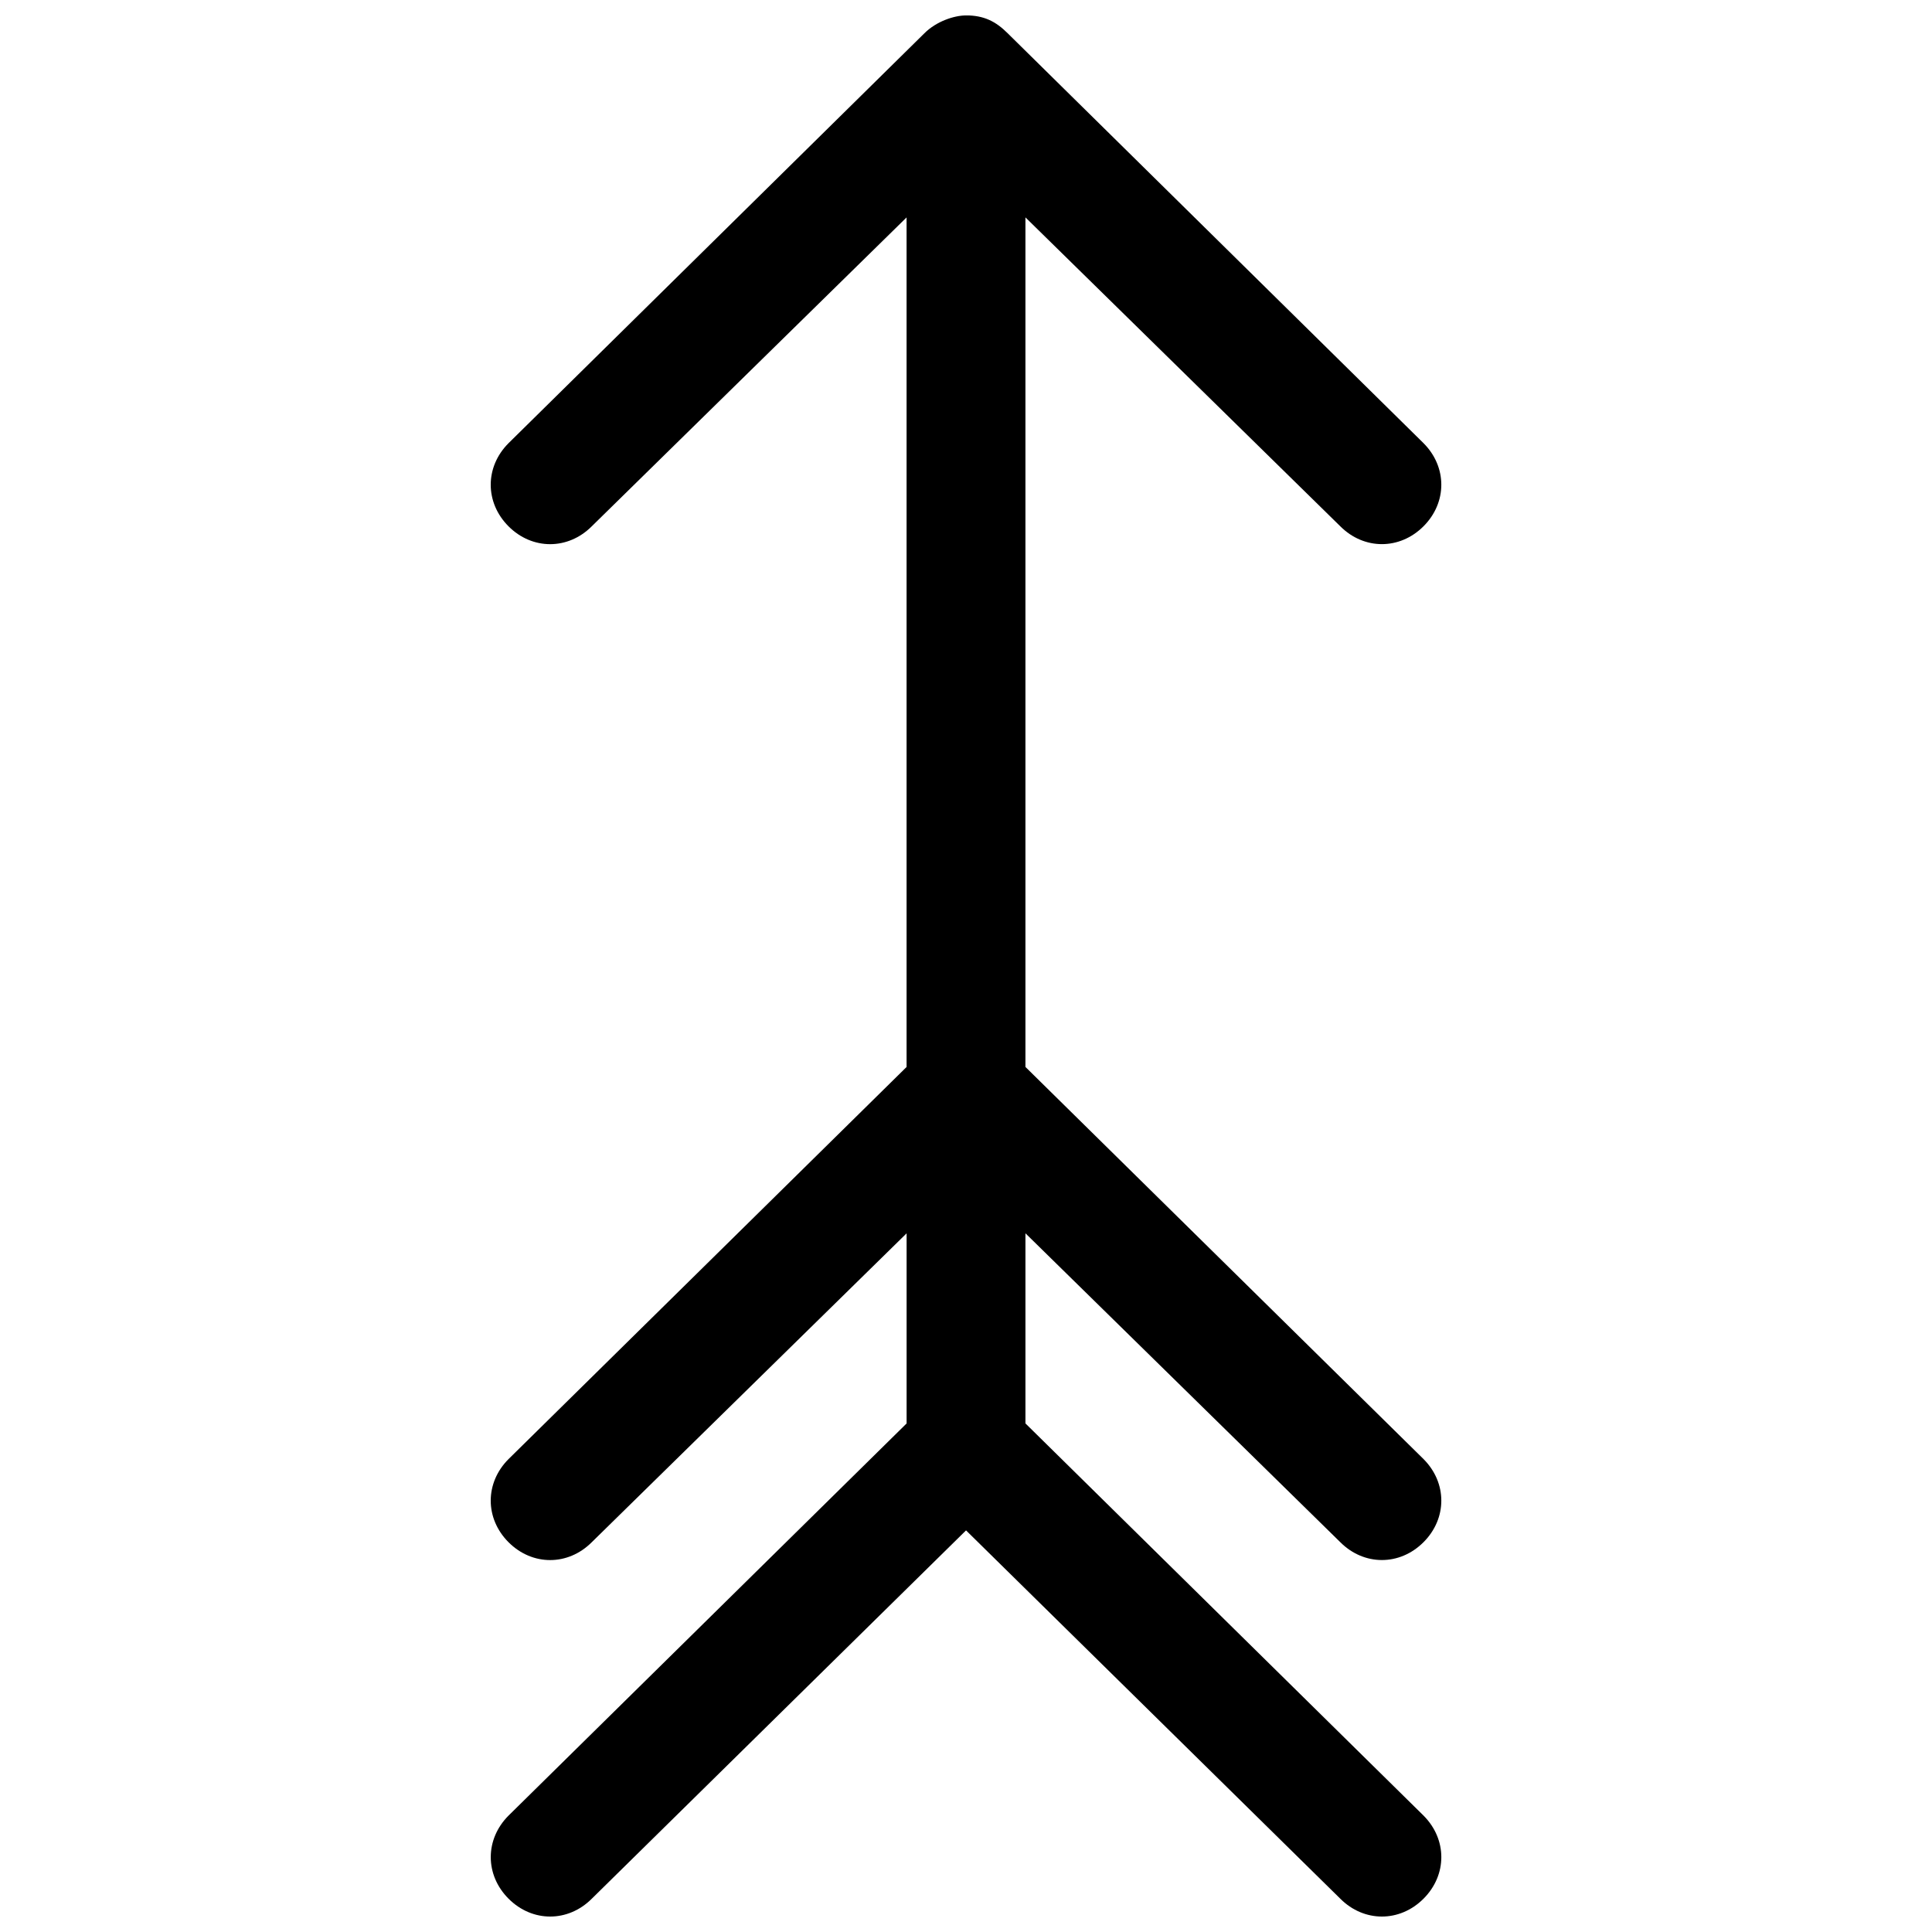 <?xml version="1.0" encoding="UTF-8"?>
<!-- Uploaded to: ICON Repo, www.svgrepo.com, Generator: ICON Repo Mixer Tools -->
<svg width="800px" height="800px" version="1.1" viewBox="144 144 512 512" xmlns="http://www.w3.org/2000/svg">
 <defs>
  <clipPath id="a">
   <path d="m274 148.09h252v503.81h-252z"/>
  </clipPath>
 </defs>
 <g clip-path="url(#a)">
  <path d="m400 148.09c-3.148 0-7.871 1.574-11.02 4.723l-110.21 108.63c-6.297 6.297-6.297 15.742 0 22.043 6.297 6.297 15.742 6.297 22.043 0l83.438-81.867v225.14l-105.48 103.91c-6.297 6.297-6.297 15.742 0 22.043 6.297 6.297 15.742 6.297 22.043 0l83.445-81.867v50.383l-105.48 103.91c-6.297 6.297-6.297 15.742 0 22.043 6.297 6.297 15.742 6.297 22.043 0l99.188-97.613 99.188 97.613c6.297 6.297 15.742 6.297 22.043 0 6.297-6.297 6.297-15.742 0-22.043l-105.49-103.92v-50.383l83.445 81.867c6.297 6.297 15.742 6.297 22.043 0 6.297-6.297 6.297-15.742 0-22.043l-105.49-103.91v-225.14l83.445 81.867c6.297 6.297 15.742 6.297 22.043 0 6.297-6.297 6.297-15.742 0-22.043l-110.21-108.63c-3.152-3.148-6.301-4.723-11.023-4.723z"/>
 </g>
</svg>